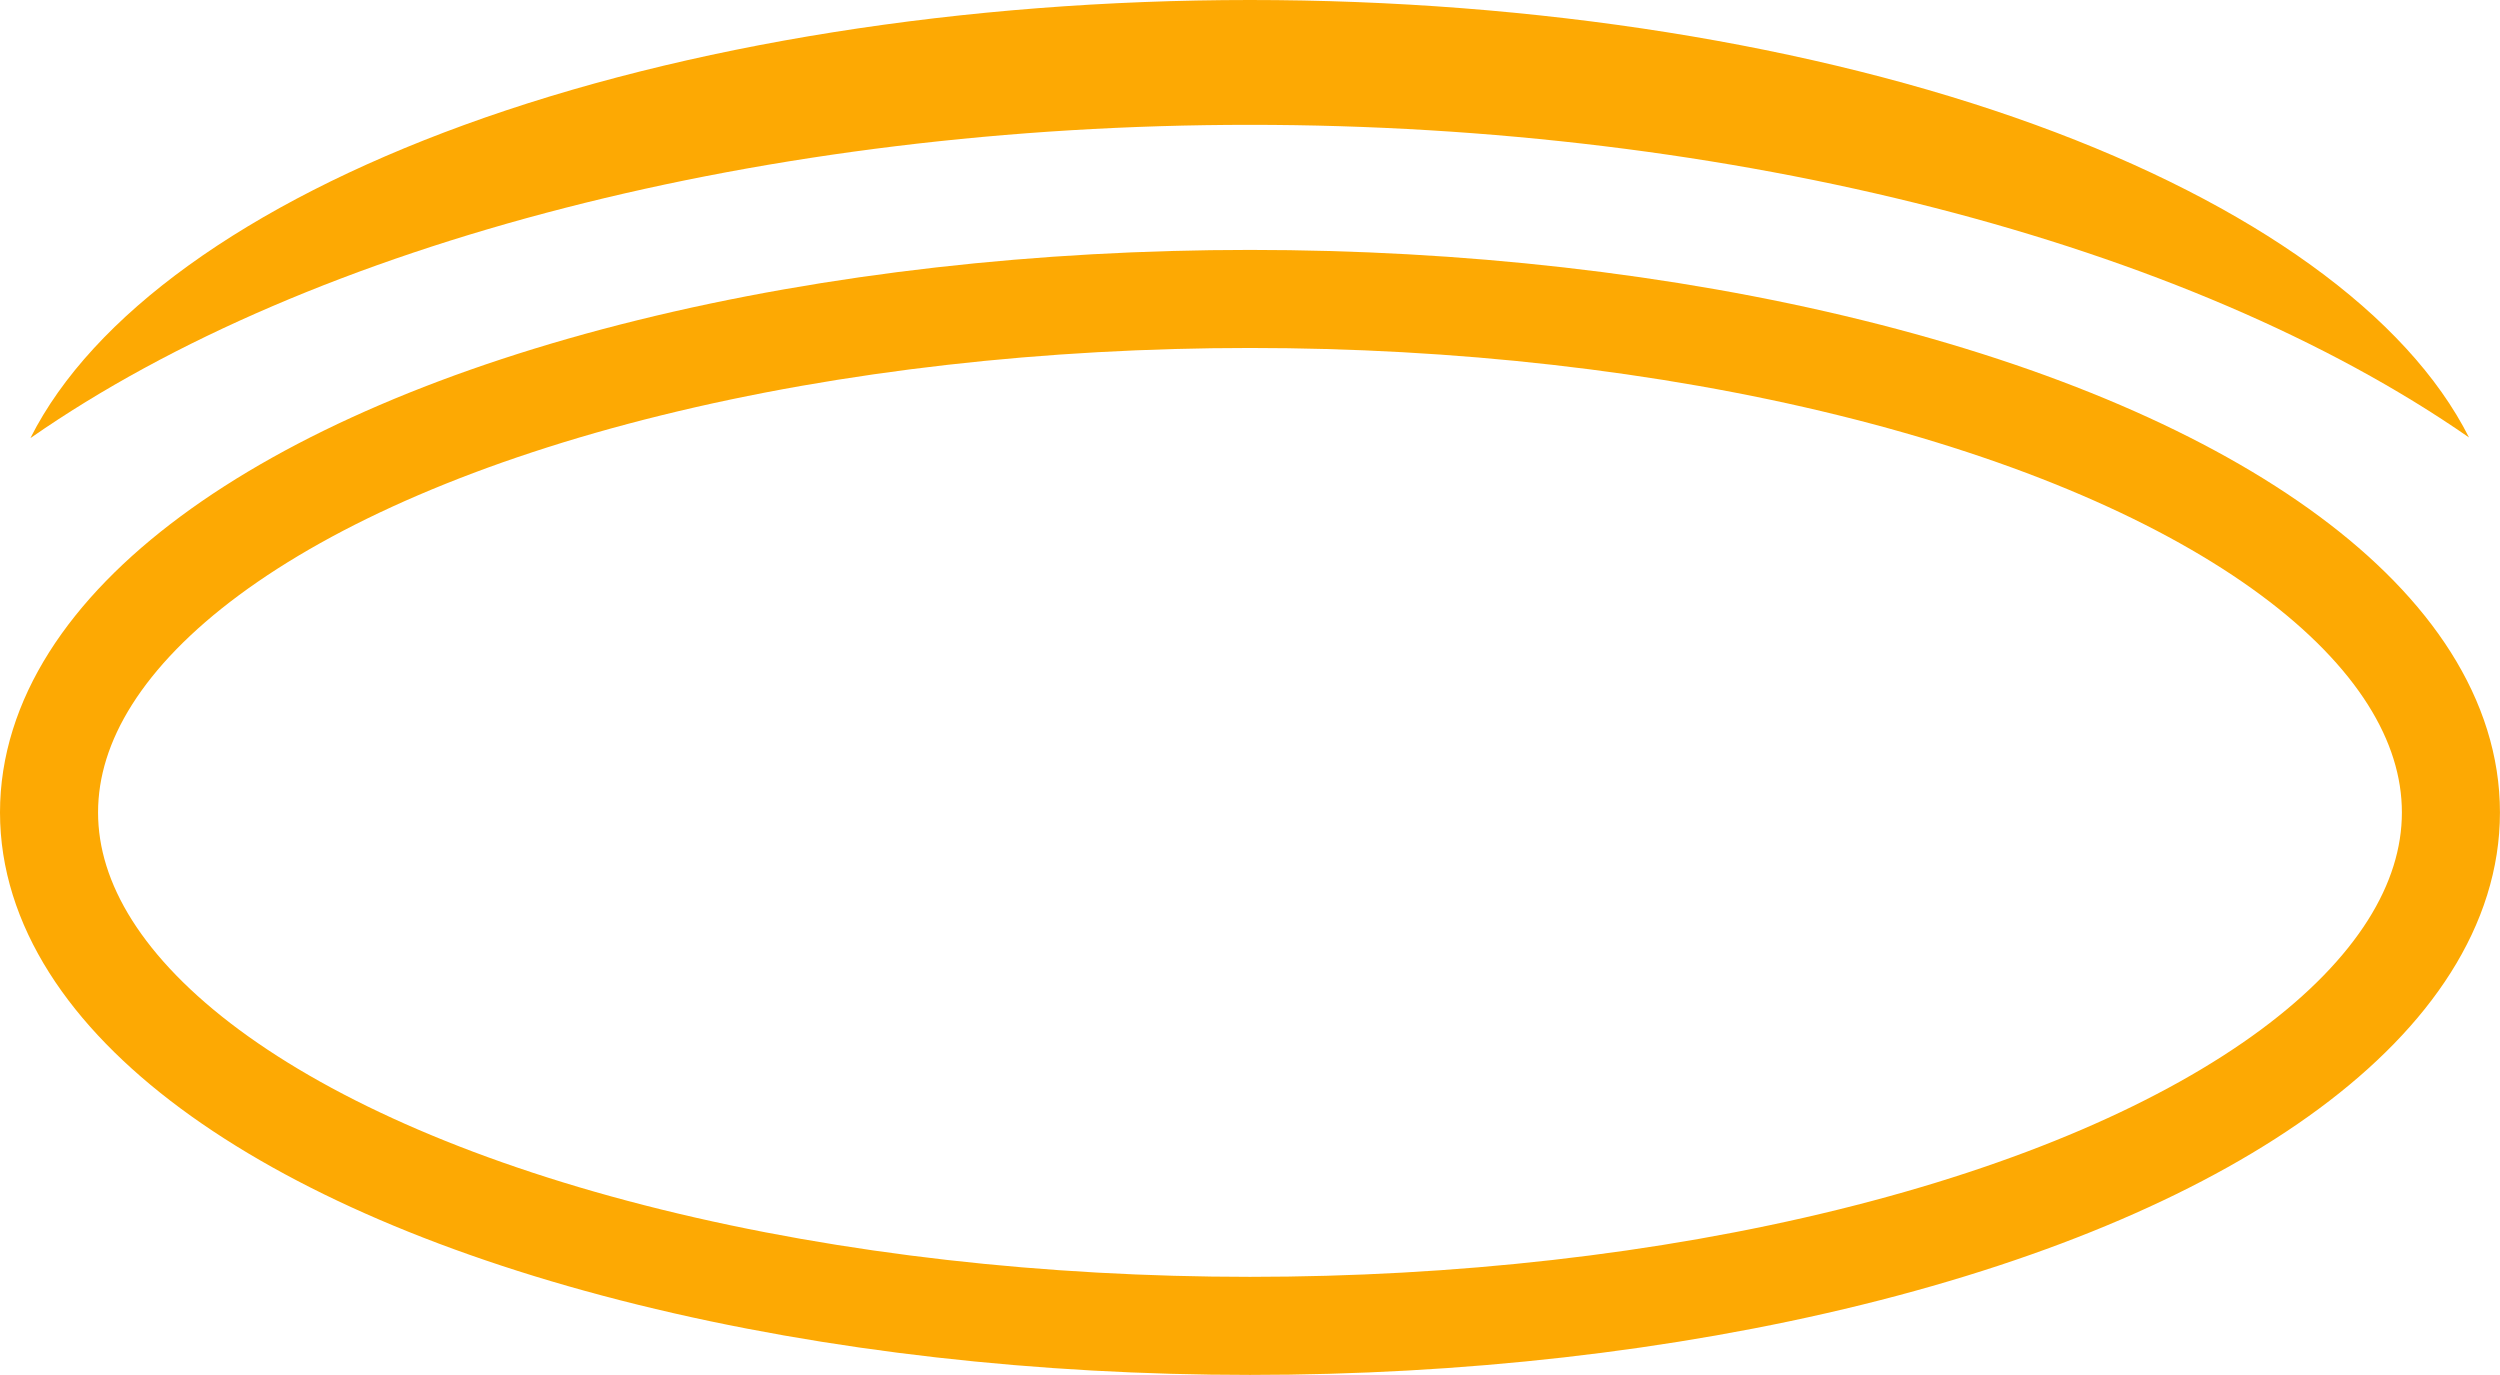 <svg viewBox="0 0 50.987 28.041" height="28.041" width="50.987" xmlns="http://www.w3.org/2000/svg" data-name="Group 1864" id="Group_1864">
  <g stroke-width="2" stroke="#fda903" fill="none" transform="translate(0 5.097)" data-name="Ellipse 569" id="Ellipse_569">
    <ellipse stroke="none" ry="11.472" rx="25.493" cy="11.472" cx="25.493"></ellipse>
    <ellipse fill="none" ry="10.472" rx="24.493" cy="11.472" cx="25.493"></ellipse>
  </g>
  <g fill="none" transform="translate(0.624 0)" data-name="Subtraction 108" id="Subtraction_108">
    <path stroke="none" d="M0,8.93l0,0c1.259-2.5,4.4-4.761,8.848-6.38A48.22,48.22,0,0,1,24.868,0,48.231,48.231,0,0,1,40.891,2.547c4.444,1.617,7.583,3.881,8.84,6.374-5.748-3.991-15.04-6.376-24.863-6.376S5.745,4.933,0,8.93Z"></path>
    <path fill="#fda903" stroke="none" d="M 0.004 8.93 L 5.899047664570389e-06 8.927 C 1.259 6.432 4.401 4.166 8.848 2.547 C 13.36 0.904 19.05 -4.371338036435191e-06 24.868 -4.371338036435191e-06 C 30.688 -4.371338036435191e-06 36.379 0.904 40.891 2.547 C 45.334 4.164 48.474 6.428 49.731 8.922 C 43.984 4.931 34.692 2.546 24.868 2.546 C 15.04 2.546 5.745 4.933 0.004 8.93 Z"></path>
  </g>
</svg>
